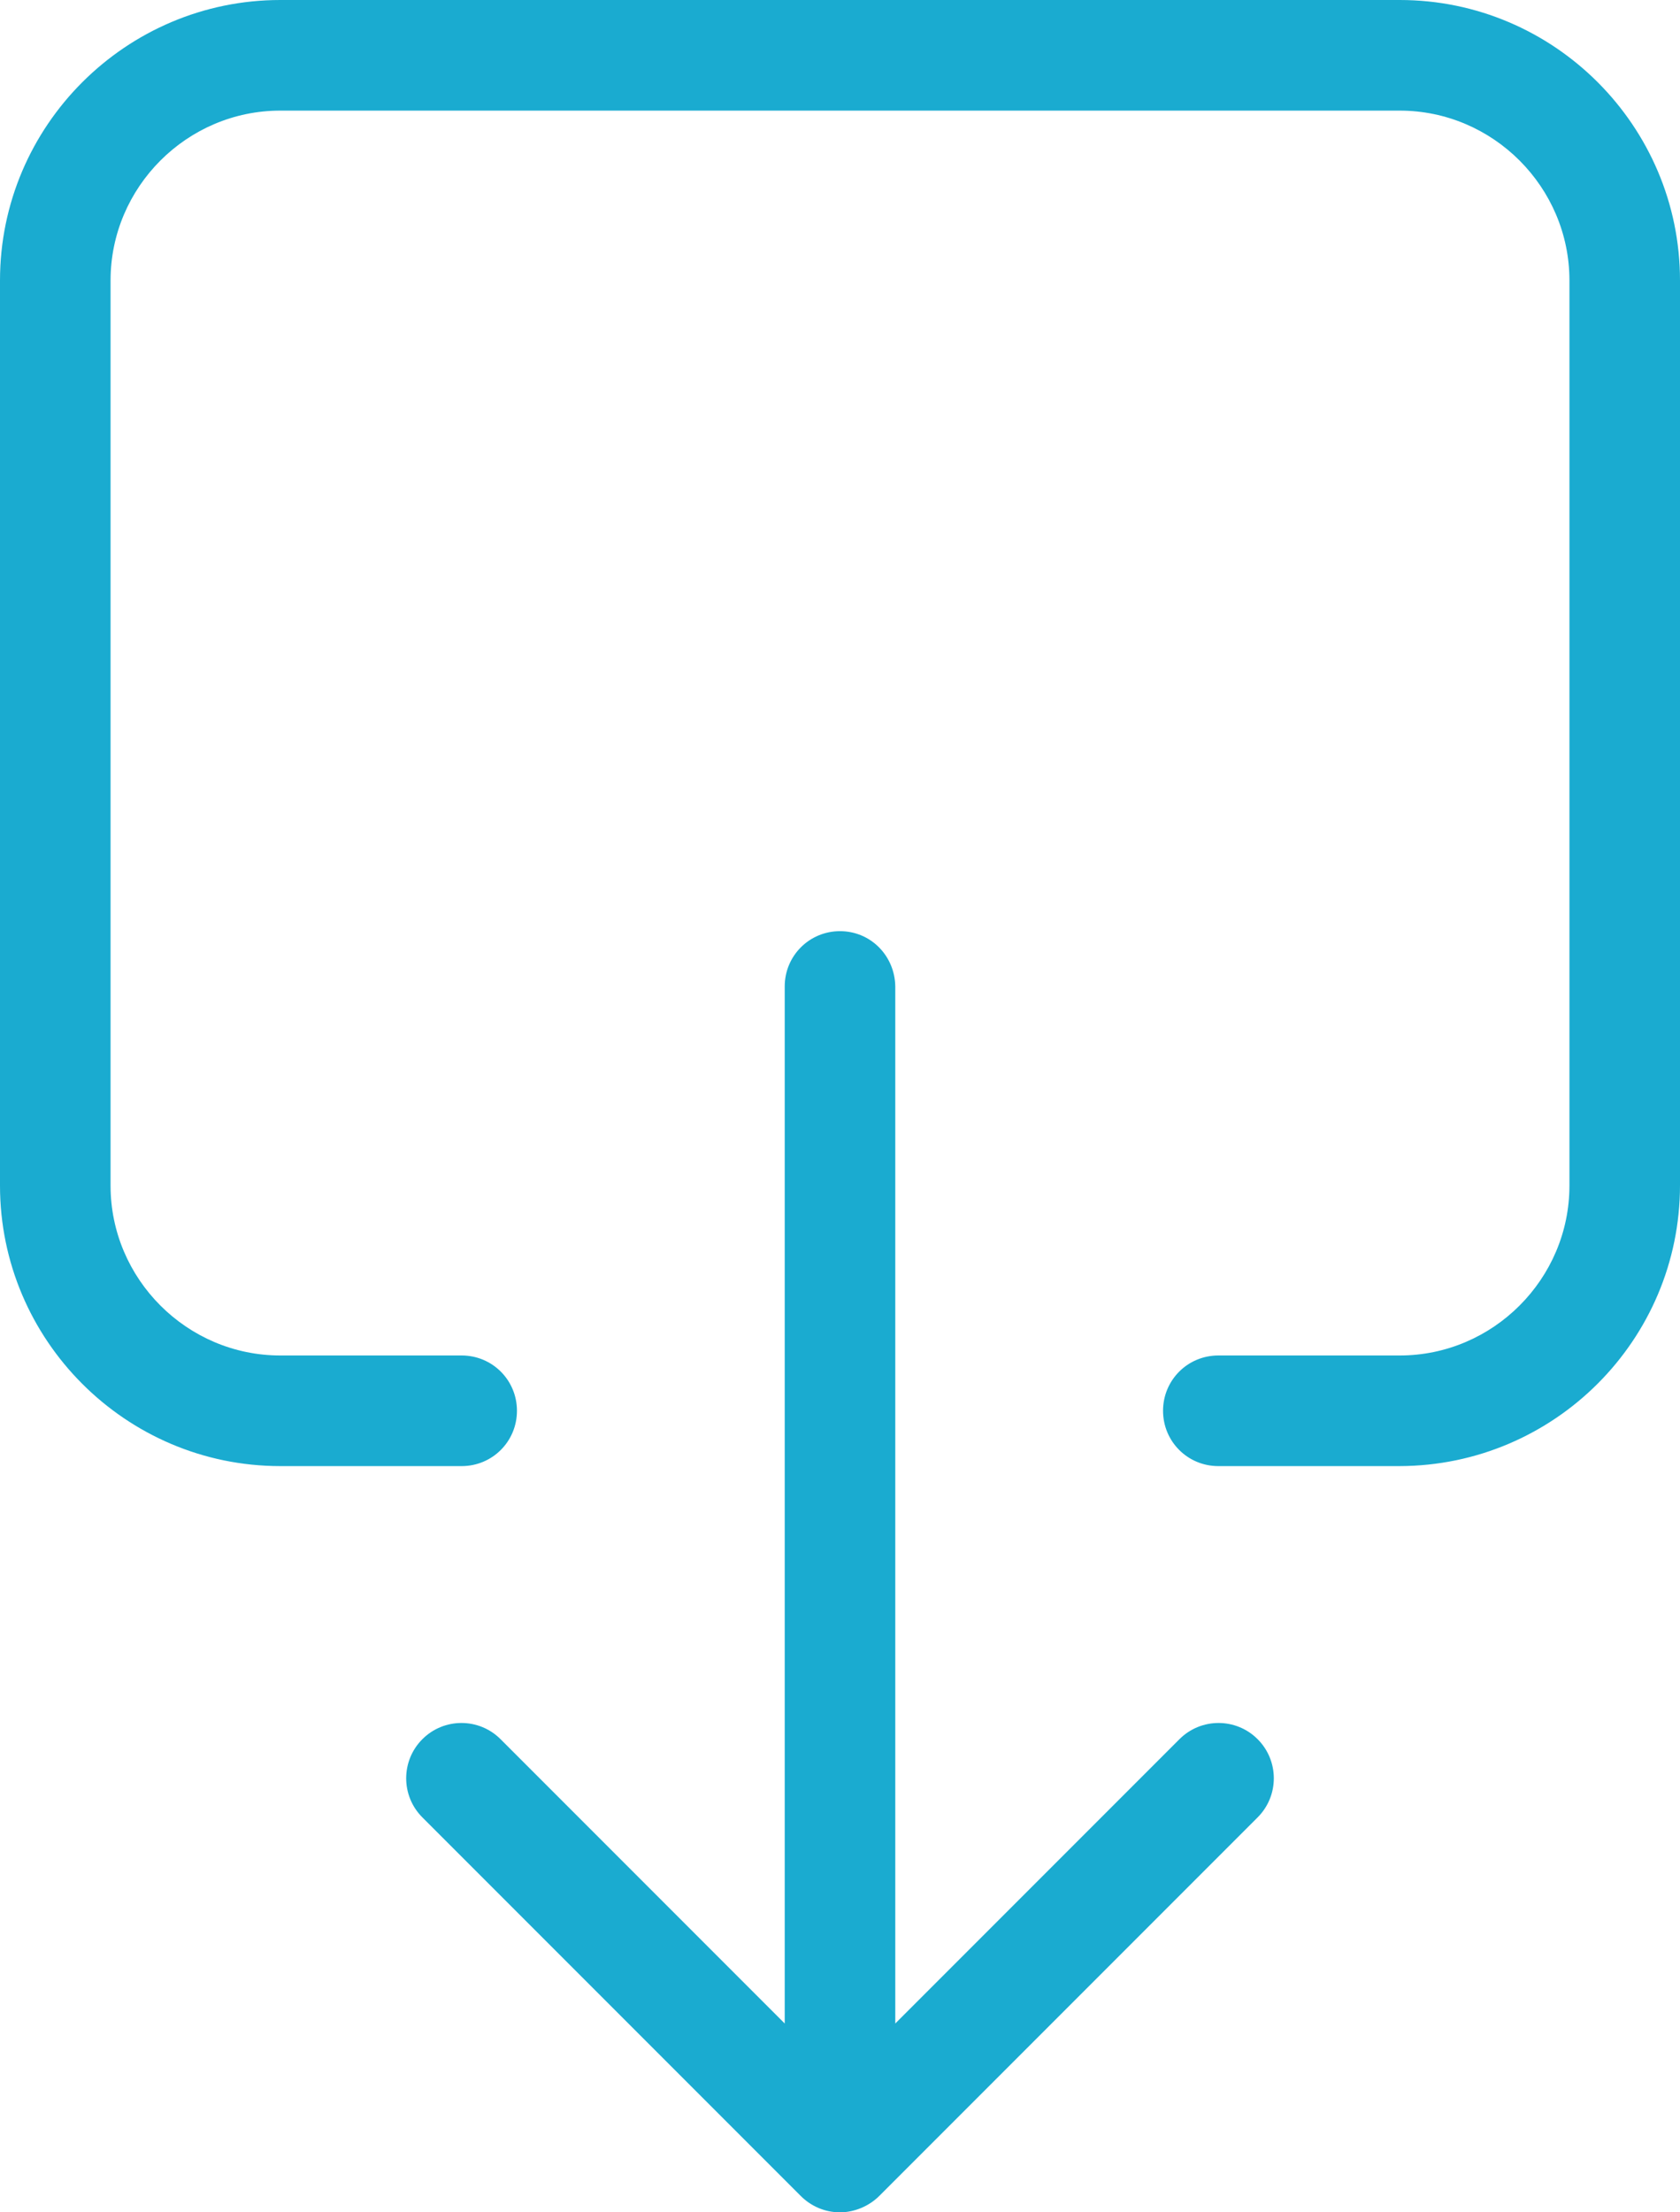 <?xml version="1.0" encoding="utf-8"?>
<!-- Generator: Adobe Illustrator 19.0.0, SVG Export Plug-In . SVG Version: 6.00 Build 0)  -->
<svg version="1.1" id="Capa_1" xmlns="http://www.w3.org/2000/svg" xmlns:xlink="http://www.w3.org/1999/xlink" x="0px" y="0px"
	 viewBox="61.5 0 389 512" style="enable-background:new 61.5 0 389 512;" xml:space="preserve">
<style type="text/css">
	.st0{fill:#1AABD0;}
</style>
<g>
	<g>
		<path class="st0" d="M450.5,274.3V64.9c0-35.7-29.1-64.9-64.9-64.9H126.4C90.7,0,61.5,29.1,61.5,64.9v209.5
			c0,35.7,29.1,64.9,64.9,64.9h42c7.1,0,12.8-5.7,12.8-12.8c0-7.1-5.7-12.8-12.8-12.8h-42c-21.6,0-39.3-17.7-39.3-39.3V64.9
			c0-21.6,17.7-39.3,39.3-39.3h259.2c21.6,0,39.3,17.7,39.3,39.3v209.5c0,21.6-17.7,39.3-39.3,39.3h-42c-7.1,0-12.8,5.7-12.8,12.8
			s5.7,12.8,12.8,12.8h42C421.4,339.2,450.5,310.1,450.5,274.3z"/>
		<path class="st0" d="M256,215.5c-7.1,0-12.8,5.7-12.8,12.8v240l-65.8-65.8c-5-5-13.1-5-18.1,0c-5,5-5,13.1,0,18.1l87.6,87.6
			c2.4,2.4,5.6,3.8,9.1,3.8c3.3,0,6.7-1.4,9.1-3.8l87.6-87.6c5-5,5-13.1,0-18.1c-5-5-13.1-5-18.1,0l-65.8,65.8v-240
			C268.7,221.2,263.1,215.5,256,215.5z"/>
	</g>
</g>
</svg>
